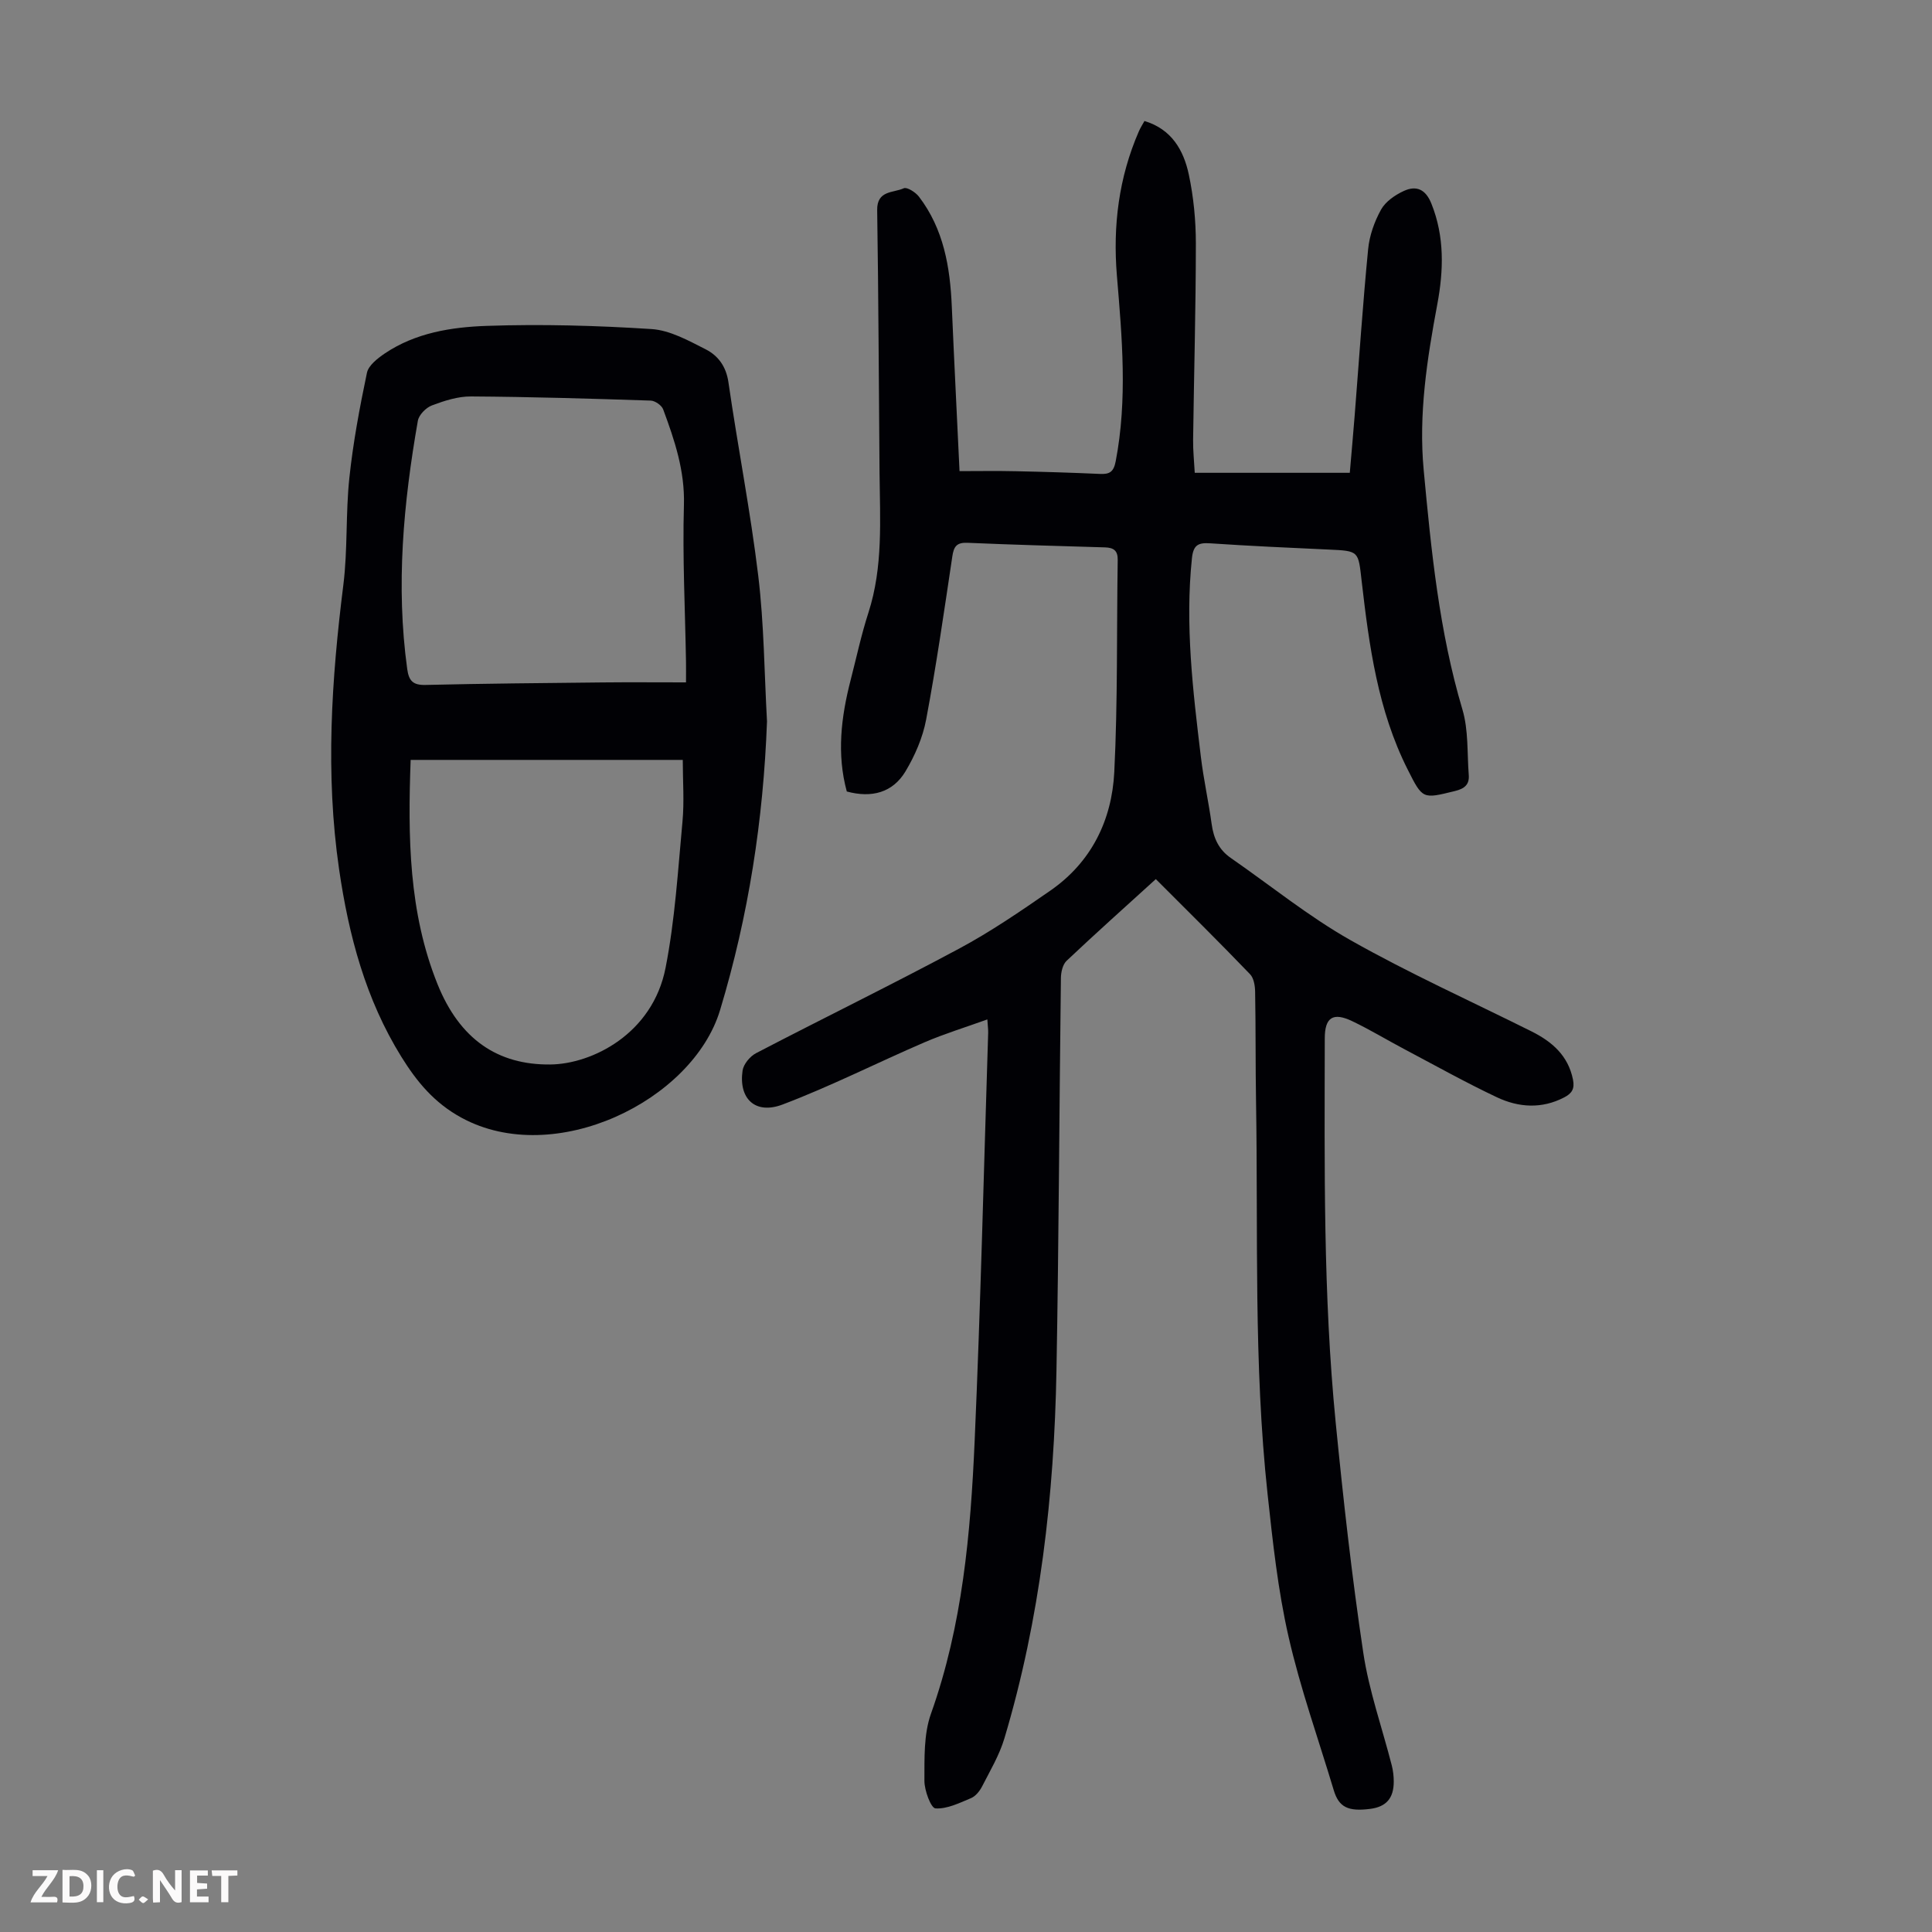 <svg enable-background="new 0 0 400 400" viewBox="0 0 400 400" xmlns="http://www.w3.org/2000/svg"><rect x="0" y="0" width="400" height="400" fill="#808080" stroke="none"/><g fill="#fbfafa"><path d="m37.59 393.81c-.92.31-1.52.05-2-.78-.7-1.2-1.52-2.34-2.47-3.78v4.59c-.55.03-.95.05-1.41.07-.03-.37-.06-.64-.06-.91 0-1.91 0-3.81 0-5.7 1.13-.41 1.77-.03 2.29.91.62 1.11 1.38 2.14 2.31 3.19v-4.2h1.35v6.61z"/><path d="m12.94 393.88v-6.75c1.9.19 3.93-.54 5.37 1.29.8 1.01.78 2.88.03 3.97-1.37 1.97-3.4 1.51-5.4 1.49m1.45-1.22c2.04.12 2.92-.58 2.89-2.21-.03-1.51-.98-2.19-2.89-2z"/><path d="m11.81 393.87h-5.49c.68-2.18 2.47-3.48 3.51-5.45h-3.08v-1.21h5.29c-.71 2.13-2.44 3.48-3.47 5.51.86 0 1.63.04 2.39-.01.79-.05 1.14.21.85 1.16"/><path d="m39.33 393.86v-6.61h3.7v1.07h-2.22v1.52c.68.04 1.34.09 2.07.13v1.07c-.72.05-1.38.09-2.1.14v1.48h2.4v1.19h-3.85z"/><path d="m27.71 388.56c-1.15-.3-2.46-.61-3.1.64-.37.73-.41 1.93-.06 2.67.63 1.35 1.99.93 3.17.68.35.94-.01 1.32-.93 1.46-1.62.25-3.05-.27-3.76-1.48-.73-1.24-.6-3.03.31-4.17.88-1.11 2.71-1.7 4-1.16.32.13.44.74.65 1.12-.1.08-.19.16-.28.24"/><path d="m49.15 387.24v1.07c-.59.02-1.17.05-1.87.08v5.44h-1.48v-5.44h-1.85c-.05-.4-.08-.73-.13-1.15z"/><path d="m20.06 387.21h1.33v6.62h-1.33z"/><path d="m30.68 393.25c-.49.38-.8.79-1.05.76-.32-.05-.6-.45-.9-.7.26-.24.51-.64.8-.67.29-.04.62.3 1.15.61"/></g><path d="m239.3 182.01c-6.29 5.72-12.46 11.23-18.47 16.91-.81.77-1.17 2.35-1.18 3.57-.34 27.08-.43 54.17-.92 81.25-.47 25.81-3.36 51.34-10.78 76.17-1.04 3.48-2.96 6.7-4.63 9.97-.49.95-1.33 2-2.27 2.4-2.39 1-4.96 2.28-7.37 2.13-.93-.06-2.3-3.71-2.29-5.72.02-4.65-.16-9.63 1.36-13.89 6.52-18.3 8.2-37.32 9.04-56.43 1.24-28.16 1.9-56.35 2.8-84.53.02-.66-.08-1.32-.17-2.78-4.54 1.64-8.87 2.96-13.01 4.74-9.83 4.23-19.4 9.1-29.39 12.88-5.65 2.14-9.12-1.21-8.28-7.02.19-1.33 1.54-2.96 2.79-3.61 13.98-7.28 28.14-14.19 42.03-21.64 6.57-3.52 12.78-7.78 18.92-12.03 8.49-5.89 12.72-14.57 13.22-24.54.73-14.61.48-29.28.71-43.92.03-1.94-.86-2.53-2.61-2.59-9.5-.28-19.01-.54-28.51-.95-2.22-.09-2.82.77-3.12 2.81-1.69 11.28-3.31 22.57-5.42 33.78-.7 3.74-2.33 7.49-4.3 10.77-2.63 4.36-6.97 5.53-12.13 4.13-2.11-7.74-1.18-15.43.8-23.09 1.2-4.65 2.2-9.37 3.68-13.94 3.06-9.49 2.39-19.23 2.3-28.94-.16-18.13-.21-36.27-.49-54.4-.06-4.15 3.37-3.53 5.5-4.52.66-.31 2.45.82 3.15 1.74 5.12 6.7 6.45 14.57 6.8 22.74.48 11.17 1.05 22.33 1.6 34.08 3.86 0 7.74-.07 11.62.02 5.81.12 11.63.3 17.44.56 1.98.09 2.84-.37 3.27-2.6 2.47-12.83 1.32-25.64.25-38.47-.85-10.3.39-20.31 4.55-29.86.3-.7.72-1.34 1.16-2.14 5.64 1.7 8.11 6.07 9.18 11.08.99 4.66 1.46 9.52 1.46 14.3-.01 13.54-.39 27.07-.57 40.61-.03 2.21.21 4.43.34 6.85h32.1c.33-3.91.7-7.89 1.01-11.86.91-11.49 1.67-22.99 2.79-34.46.27-2.8 1.3-5.7 2.67-8.17.93-1.67 2.91-3.04 4.73-3.87 2.58-1.18 4.51-.35 5.7 2.64 2.75 6.85 2.52 13.86 1.22 20.82-2.13 11.37-3.9 22.77-2.82 34.33 1.56 16.69 3.2 33.37 8.02 49.58 1.27 4.27.96 9.02 1.31 13.55.16 2.01-.9 2.85-2.88 3.33-6.69 1.64-6.65 1.73-9.78-4.49-6.16-12.23-7.96-25.54-9.5-38.87-.73-6.37-.48-6.35-6.87-6.64-8.16-.37-16.31-.74-24.46-1.29-2.47-.17-3.53.29-3.82 3.06-1.45 13.83.2 27.49 1.85 41.16.56 4.66 1.59 9.25 2.23 13.9.4 2.93 1.48 5.31 3.96 7.02 8.25 5.72 16.12 12.12 24.82 17.04 12.14 6.86 24.91 12.62 37.41 18.85 4.26 2.13 7.61 4.99 8.62 10 .39 1.93-.25 2.87-1.83 3.69-4.66 2.42-9.43 2.09-13.92-.03-6.46-3.05-12.71-6.55-19.03-9.89-3.66-1.93-7.2-4.09-10.93-5.87-3.99-1.91-5.68-.77-5.68 3.58-.04 26.53-.35 53.08 2.26 79.52 1.57 15.92 3.34 31.83 5.71 47.64 1.18 7.91 3.92 15.59 5.91 23.38.27 1.07.4 2.21.4 3.32 0 3.46-1.56 5.22-4.88 5.65-4.6.59-6.49-.37-7.54-3.86-3.18-10.6-6.92-21.06-9.37-31.83-2.2-9.65-3.26-19.6-4.33-29.47-2.92-26.99-1.94-54.11-2.39-81.19-.13-7.61-.05-15.22-.19-22.83-.02-1.24-.27-2.83-1.06-3.64-6.38-6.64-12.9-13.08-19.5-19.68z" fill="#010105"/><path d="m158.8 149.36c-.76 20.37-3.8 40.16-9.72 59.78-5.67 18.78-34.27 32.75-53.52 22.28-5.71-3.1-9.3-7.53-12.47-12.63-7.38-11.9-10.89-25.09-12.89-38.85-2.86-19.7-1.57-39.26.89-58.87.91-7.3.46-14.77 1.24-22.11.77-7.31 2.13-14.57 3.64-21.77.32-1.54 2.2-2.99 3.68-4 6.36-4.29 13.81-5.47 21.13-5.72 11.36-.39 22.78-.07 34.13.66 3.81.25 7.62 2.38 11.17 4.18 2.57 1.3 4.25 3.52 4.73 6.81 1.94 13.39 4.56 26.69 6.18 40.11 1.2 9.97 1.25 20.08 1.81 30.13zm-16.77-8.08c0-1.82.02-3.02 0-4.21-.18-10.85-.74-21.7-.43-32.54.2-7.08-1.94-13.41-4.3-19.78-.31-.83-1.67-1.78-2.57-1.81-12.4-.41-24.81-.78-37.22-.86-2.71-.02-5.52.89-8.09 1.86-1.23.46-2.7 1.96-2.91 3.19-2.98 17.02-4.58 34.11-2.2 51.38.34 2.46 1.19 3.36 3.8 3.3 12.18-.29 24.37-.39 36.56-.52 5.58-.06 11.16-.01 17.36-.01zm-57.01 16.05c-.58 15.93-.42 31.56 5.56 46.42 4.6 11.44 12.49 16.76 23.37 16.64 8.59-.09 21.17-6.3 23.85-20.02 1.95-9.94 2.56-20.16 3.5-30.27.39-4.18.06-8.42.06-12.77-18.91 0-37.36 0-56.34 0z" fill="#010105"/></svg>